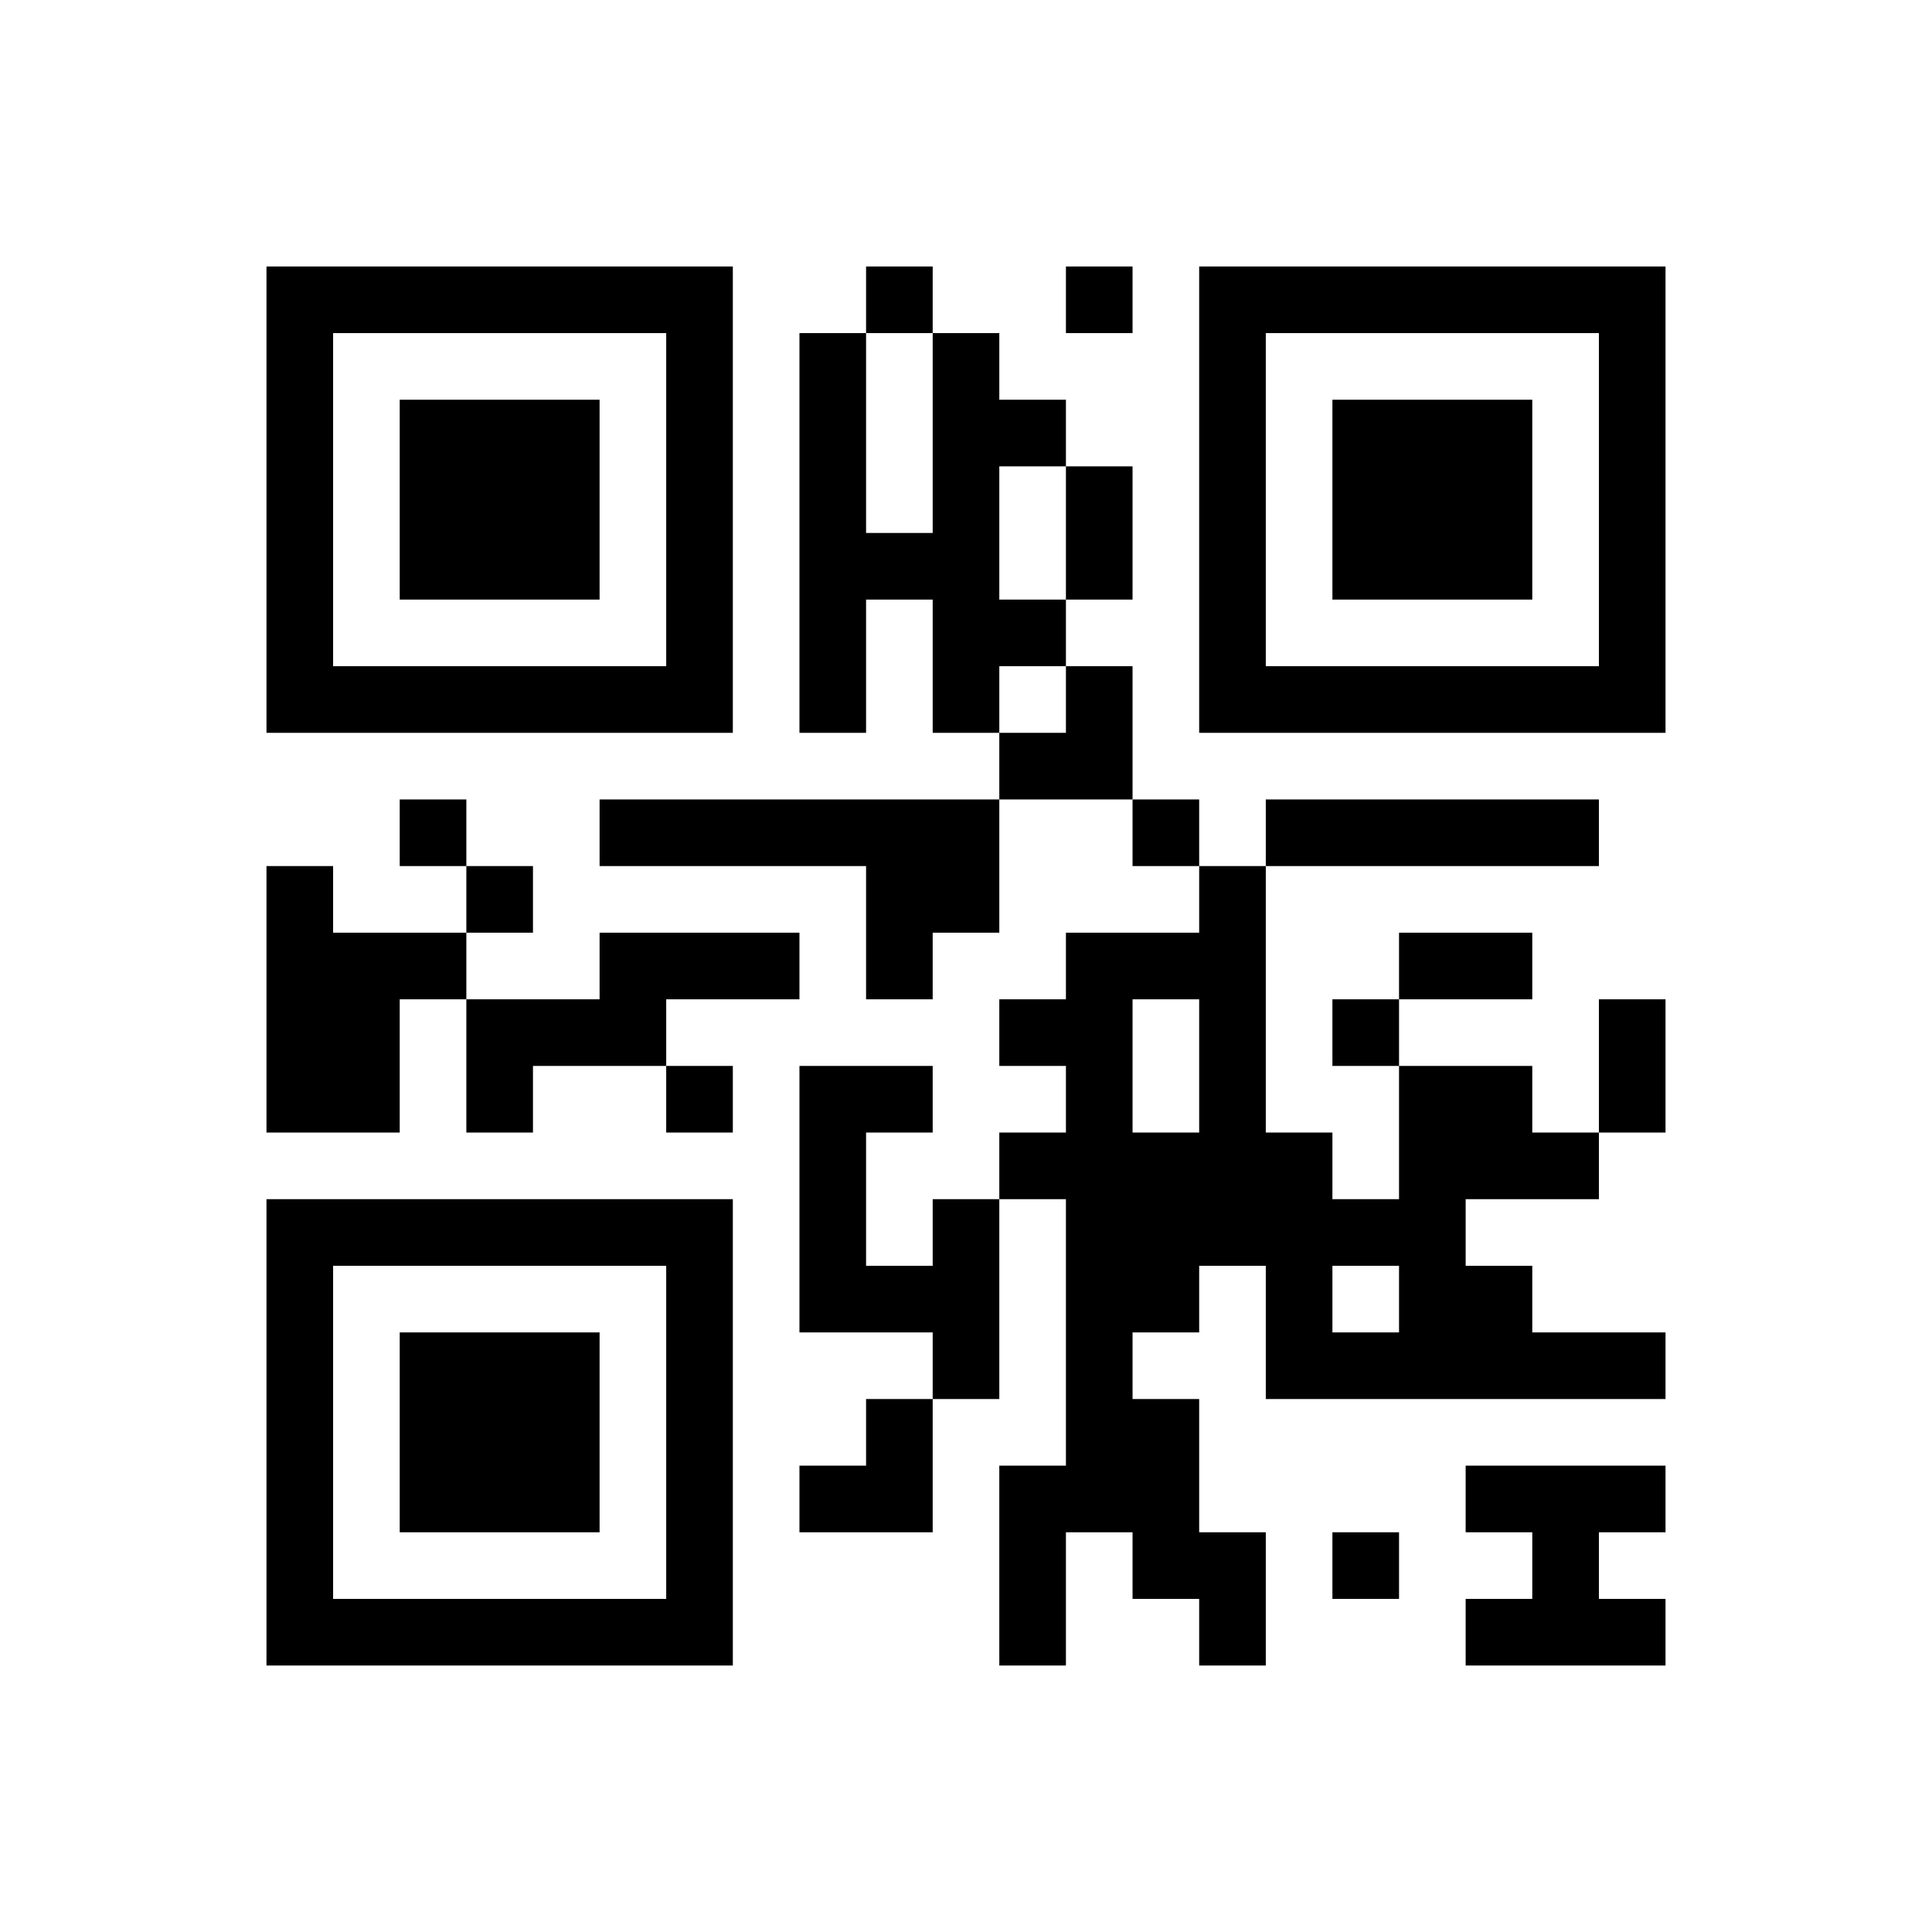 ﻿<?xml version="1.0" encoding="UTF-8"?>
<!DOCTYPE svg PUBLIC "-//W3C//DTD SVG 1.1//EN" "http://www.w3.org/Graphics/SVG/1.1/DTD/svg11.dtd">
<svg xmlns="http://www.w3.org/2000/svg" version="1.1" viewBox="0 0 29 29" stroke="none">
	<rect width="100%" height="100%" fill="#ffffff"/>
	<path d="M4,4h7v1h-7z M13,4h1v1h-1z M16,4h1v1h-1z M18,4h7v1h-7z M4,5h1v6h-1z M10,5h1v6h-1z M12,5h1v6h-1z M14,5h1v6h-1z M18,5h1v6h-1z M24,5h1v6h-1z M6,6h3v3h-3z M15,6h1v1h-1z M20,6h3v3h-3z M16,7h1v2h-1z M13,8h1v1h-1z M15,9h1v1h-1z M5,10h5v1h-5z M16,10h1v2h-1z M19,10h5v1h-5z M15,11h1v1h-1z M6,12h1v1h-1z M9,12h6v1h-6z M17,12h1v1h-1z M19,12h5v1h-5z M4,13h1v4h-1z M7,13h1v1h-1z M13,13h2v1h-2z M18,13h1v6h-1z M5,14h1v3h-1z M6,14h1v1h-1z M9,14h3v1h-3z M13,14h1v1h-1z M16,14h1v9h-1z M17,14h1v1h-1z M21,14h2v1h-2z M7,15h3v1h-3z M15,15h1v1h-1z M20,15h1v1h-1z M24,15h1v2h-1z M7,16h1v1h-1z M10,16h1v1h-1z M12,16h1v4h-1z M13,16h1v1h-1z M21,16h1v5h-1z M22,16h1v2h-1z M15,17h1v1h-1z M17,17h1v3h-1z M19,17h1v4h-1z M23,17h1v1h-1z M4,18h7v1h-7z M14,18h1v3h-1z M20,18h1v1h-1z M4,19h1v6h-1z M10,19h1v6h-1z M13,19h1v1h-1z M22,19h1v2h-1z M6,20h3v3h-3z M20,20h1v1h-1z M23,20h2v1h-2z M13,21h1v2h-1z M17,21h1v3h-1z M12,22h1v1h-1z M15,22h1v3h-1z M22,22h3v1h-3z M18,23h1v2h-1z M20,23h1v1h-1z M23,23h1v2h-1z M5,24h5v1h-5z M22,24h1v1h-1z M24,24h1v1h-1z" fill="#000000"/>
</svg>
